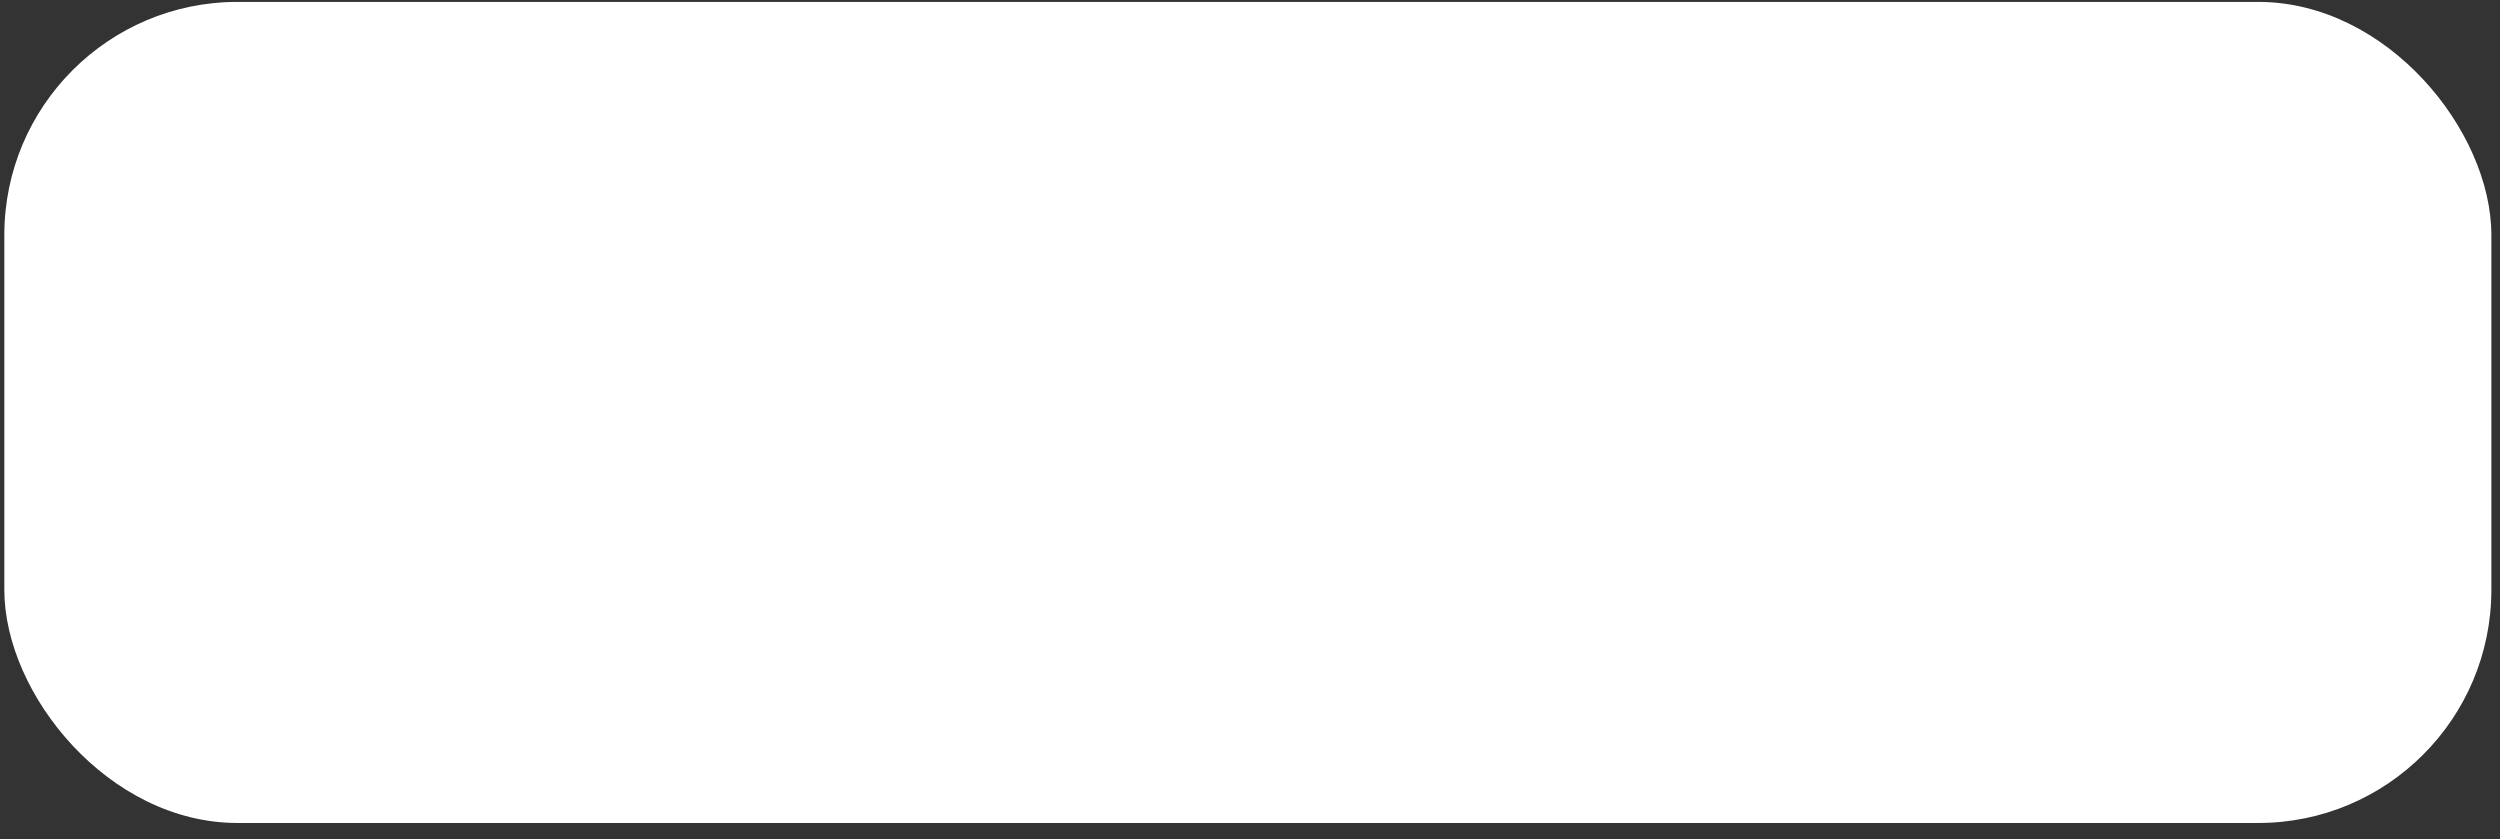 <?xml version="1.0" encoding="UTF-8"?> <svg xmlns="http://www.w3.org/2000/svg" width="143" height="48" viewBox="0 0 143 48" fill="none"><rect x="0" y="0" width="143" height="48" fill="#333333" stroke="none"/><rect x="0.248" y="0.109" width="142.258" height="46.965" rx="13.333" fill="white"></rect></svg> 